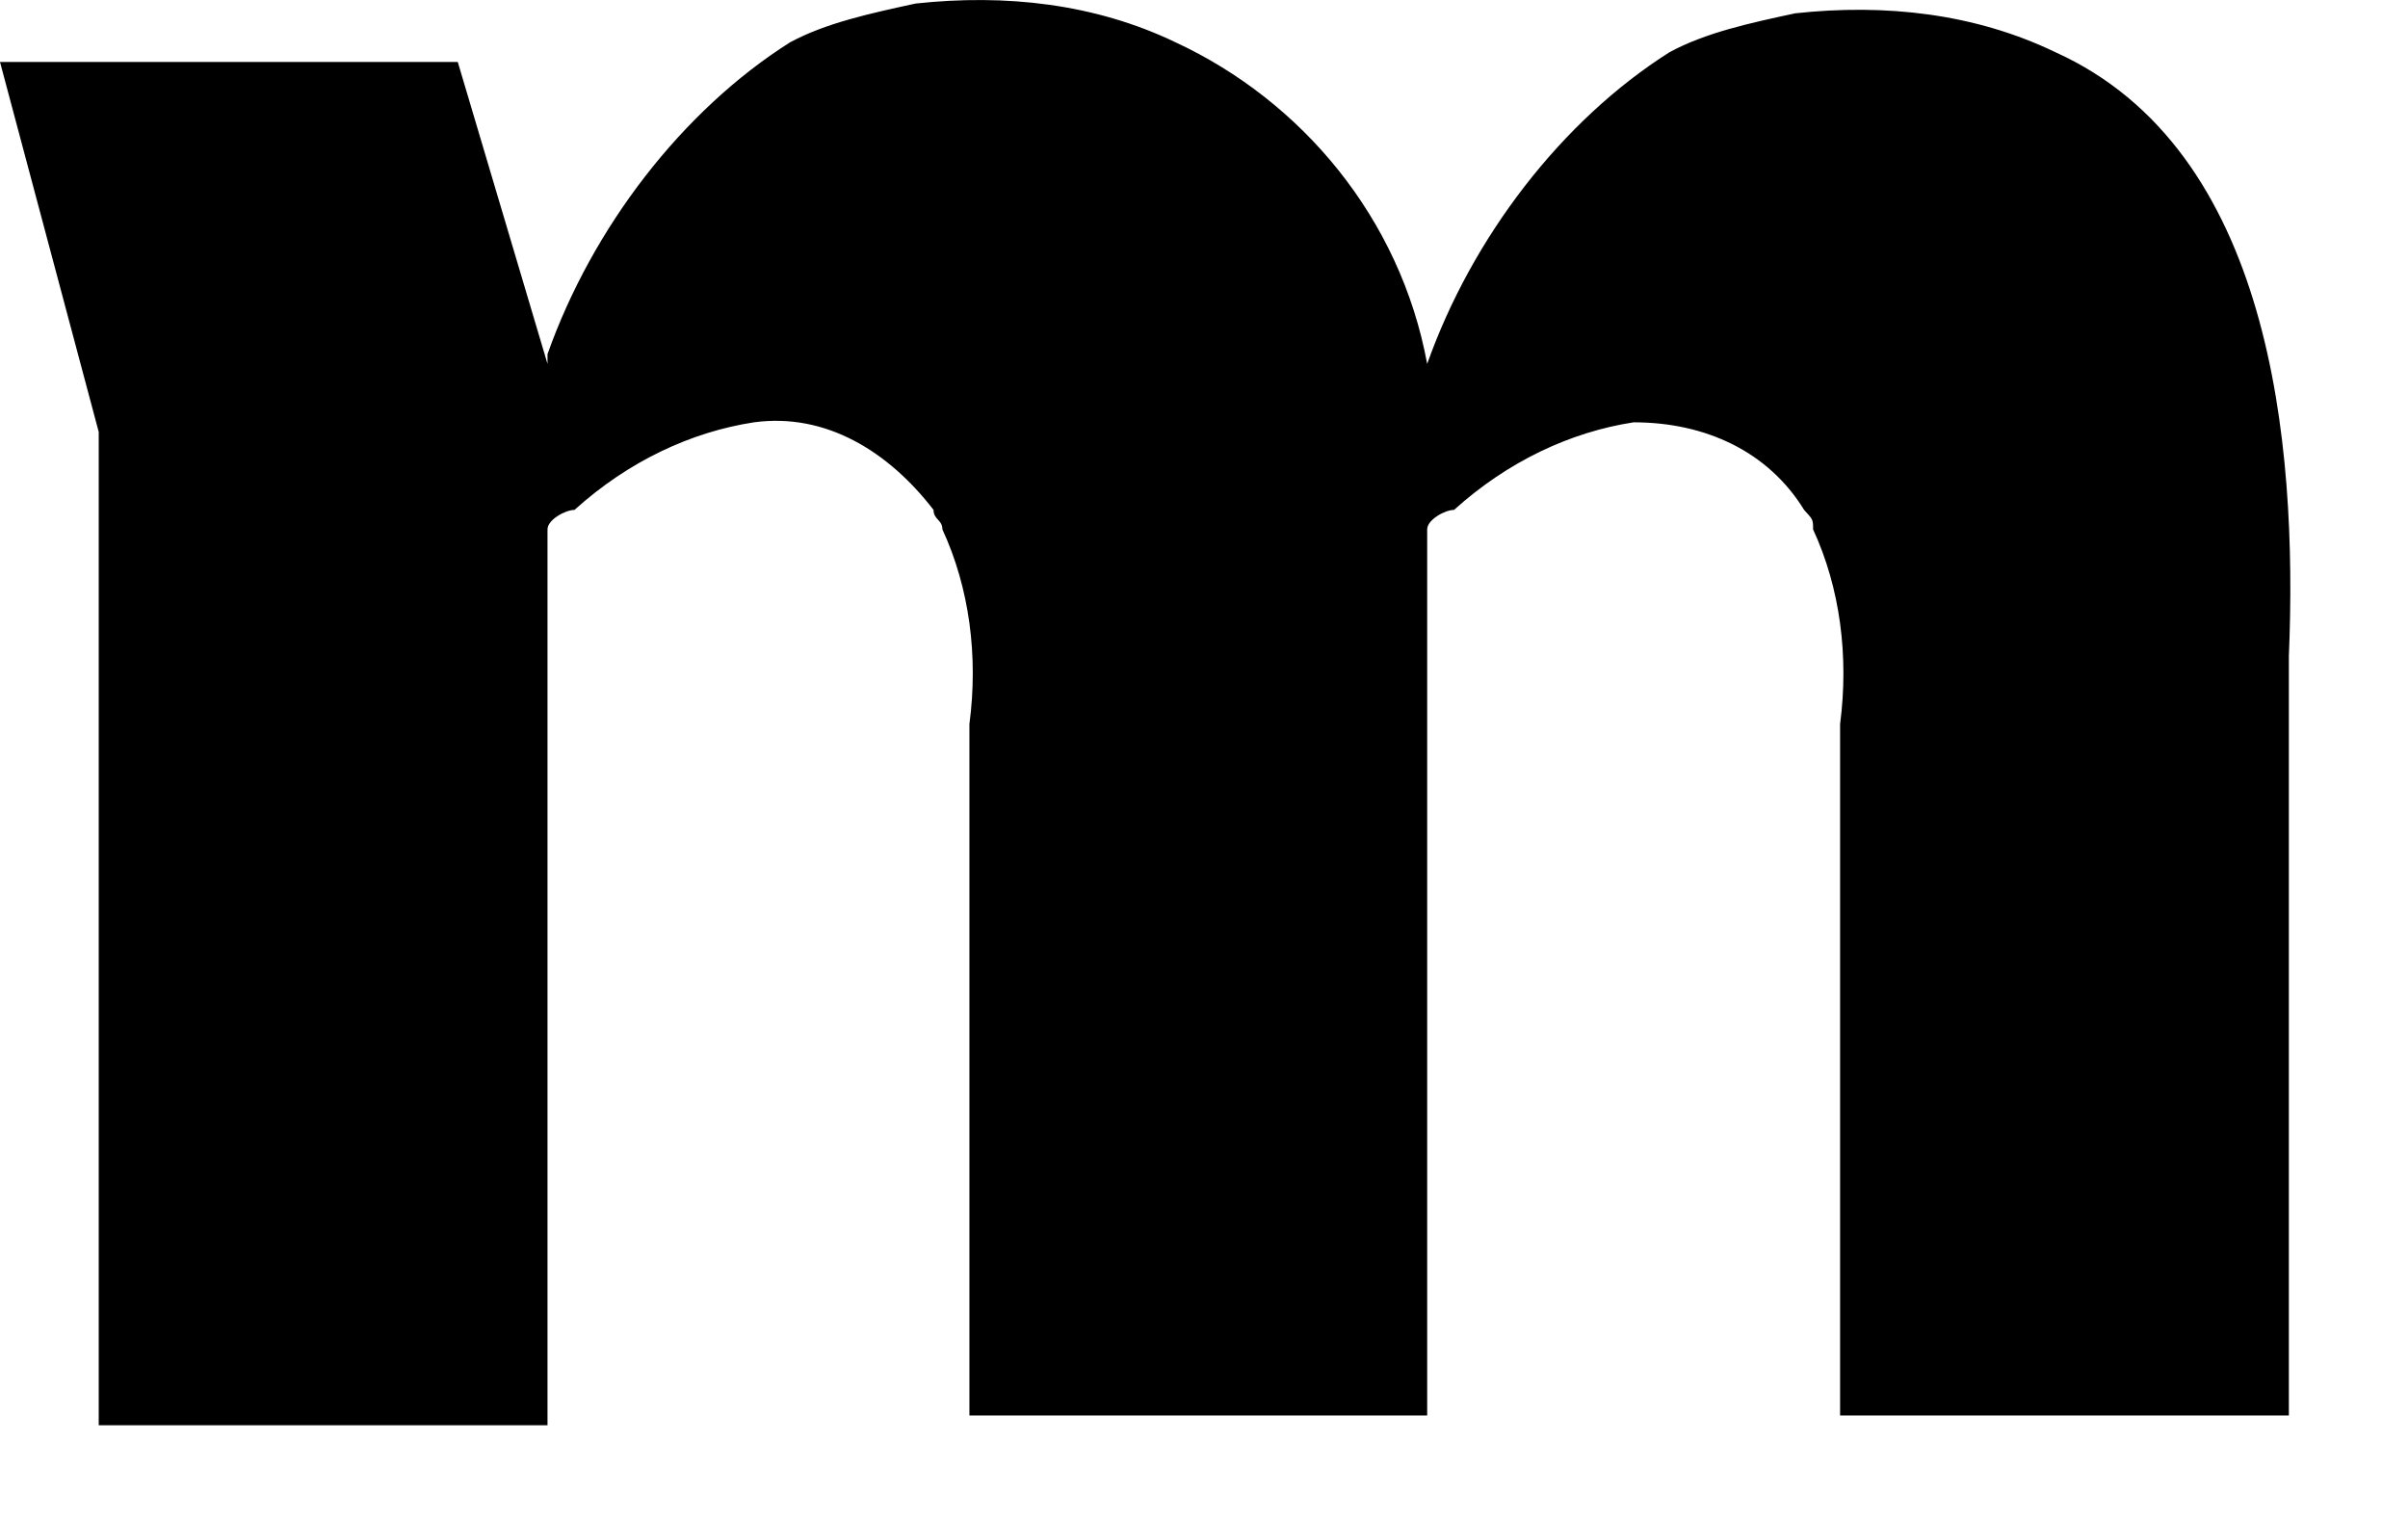 <?xml version="1.0" encoding="utf-8"?>
<svg xmlns="http://www.w3.org/2000/svg" fill="none" height="100%" overflow="visible" preserveAspectRatio="none" style="display: block;" viewBox="0 0 19 12" width="100%">
<path d="M16.218 0.412C15.581 0.105 14.873 0.028 14.165 0.105C13.81 0.181 13.456 0.258 13.173 0.412C12.323 0.95 11.615 1.872 11.261 2.871C11.048 1.718 10.269 0.796 9.278 0.335C8.64 0.028 7.932 -0.049 7.224 0.028C6.87 0.105 6.516 0.181 6.232 0.335C5.383 0.873 4.674 1.795 4.32 2.794V2.871L3.612 0.489H0L0.779 3.408V11.245H4.32V4.177C4.32 4.1 4.462 4.023 4.533 4.023C4.958 3.639 5.453 3.408 5.949 3.332C6.516 3.255 7.011 3.562 7.366 4.023C7.366 4.1 7.436 4.1 7.436 4.177C7.649 4.638 7.72 5.176 7.649 5.713C7.649 6.328 7.649 6.866 7.649 7.404C7.649 8.633 7.649 9.939 7.649 11.168H11.261V4.177C11.261 4.1 11.402 4.023 11.473 4.023C11.898 3.639 12.394 3.408 12.89 3.332C13.456 3.332 13.952 3.562 14.235 4.023C14.306 4.1 14.306 4.1 14.306 4.177C14.519 4.638 14.589 5.176 14.519 5.713C14.519 6.328 14.519 6.866 14.519 7.404V11.168H18.06V5.176C18.131 3.485 17.918 1.18 16.218 0.412Z" fill="black" id="Vector"/>
</svg>